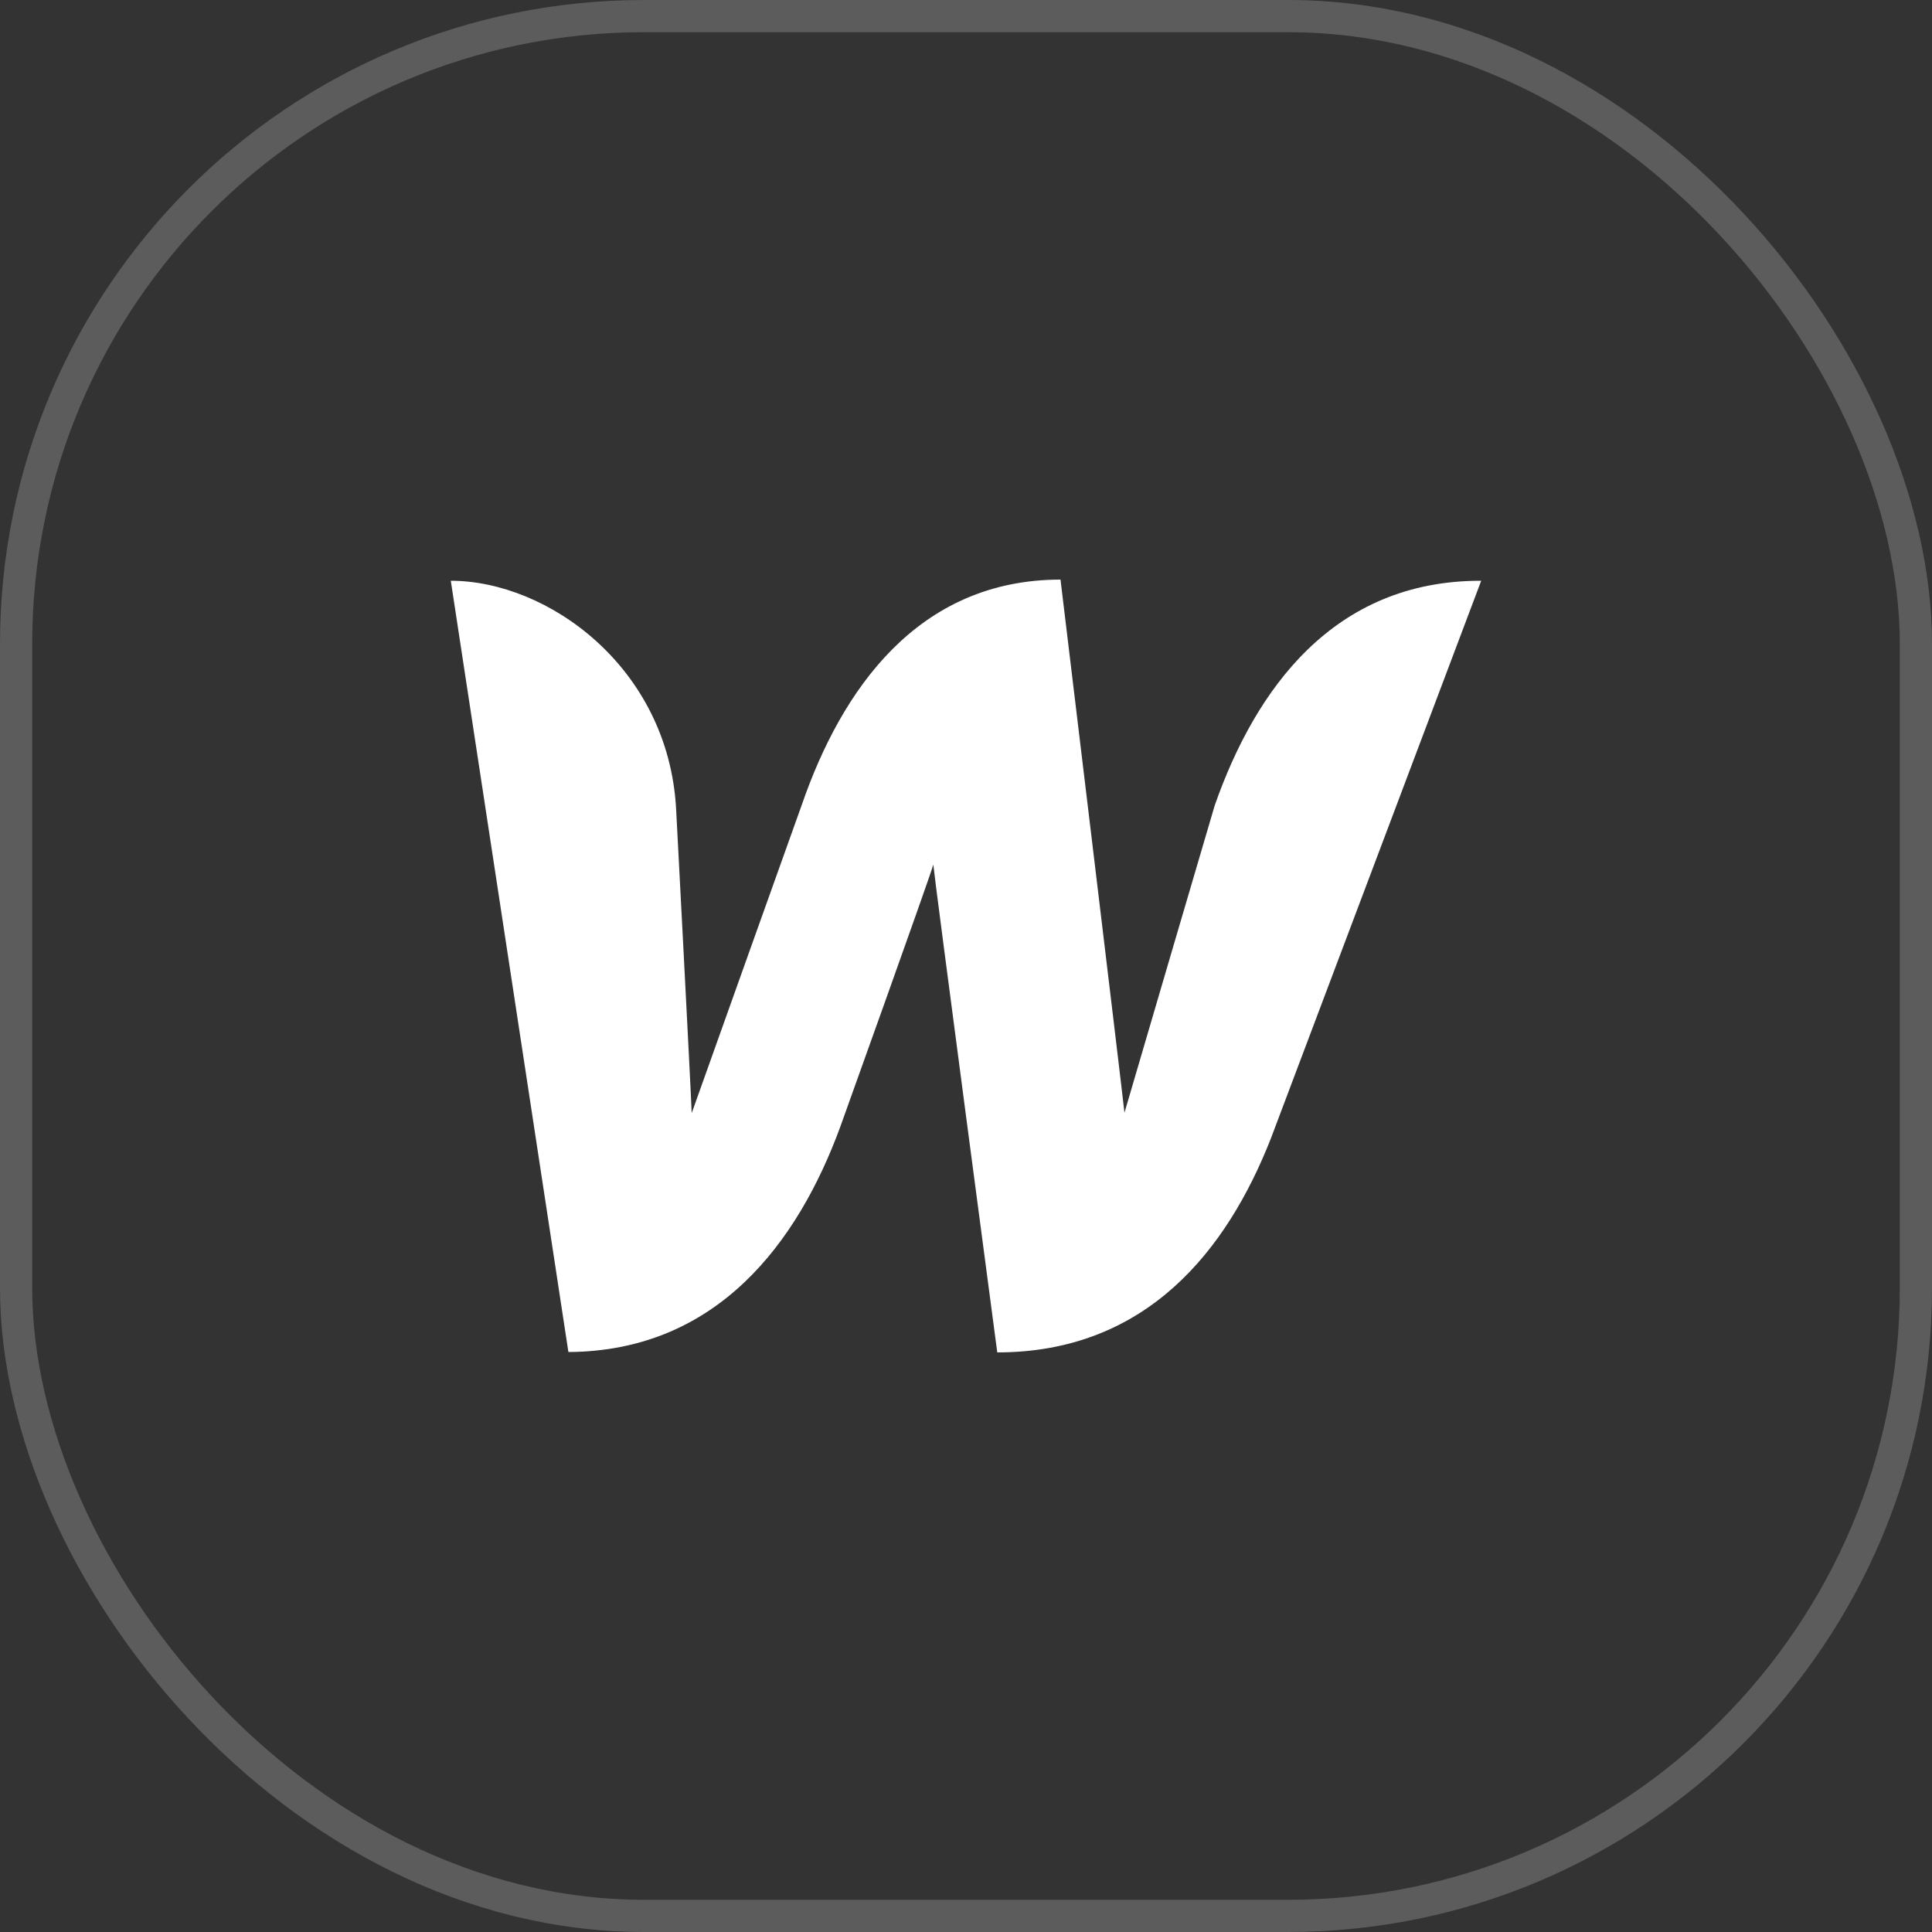<svg width="60" height="60" viewBox="0 0 60 60" fill="none" xmlns="http://www.w3.org/2000/svg">
<rect x="0" y="0" width="60" height="60" fill="#333333" stroke="none"/>
<rect opacity="0.2" x="0.5" y="0.5" width="59" height="59" rx="19.5" stroke="white"/>
<path d="M37.724 25.014C37.724 25.014 35.131 33.829 34.921 34.557C34.844 33.817 32.935 18 32.935 18C28.51 18 26.138 21.412 24.902 24.99C24.902 24.99 21.746 33.817 21.481 34.569C21.459 33.889 20.996 25.097 20.996 25.097C20.742 20.72 17.012 18.036 14 18.036L17.652 41.988C22.276 41.964 24.781 38.577 26.094 34.998C26.094 34.998 28.886 27.221 28.985 26.851C29.007 27.185 30.971 42 30.971 42C35.617 42 38.11 38.815 39.468 35.356L46 18.036C41.399 18.024 38.982 21.424 37.724 25.014Z" fill="white"/>
</svg>
